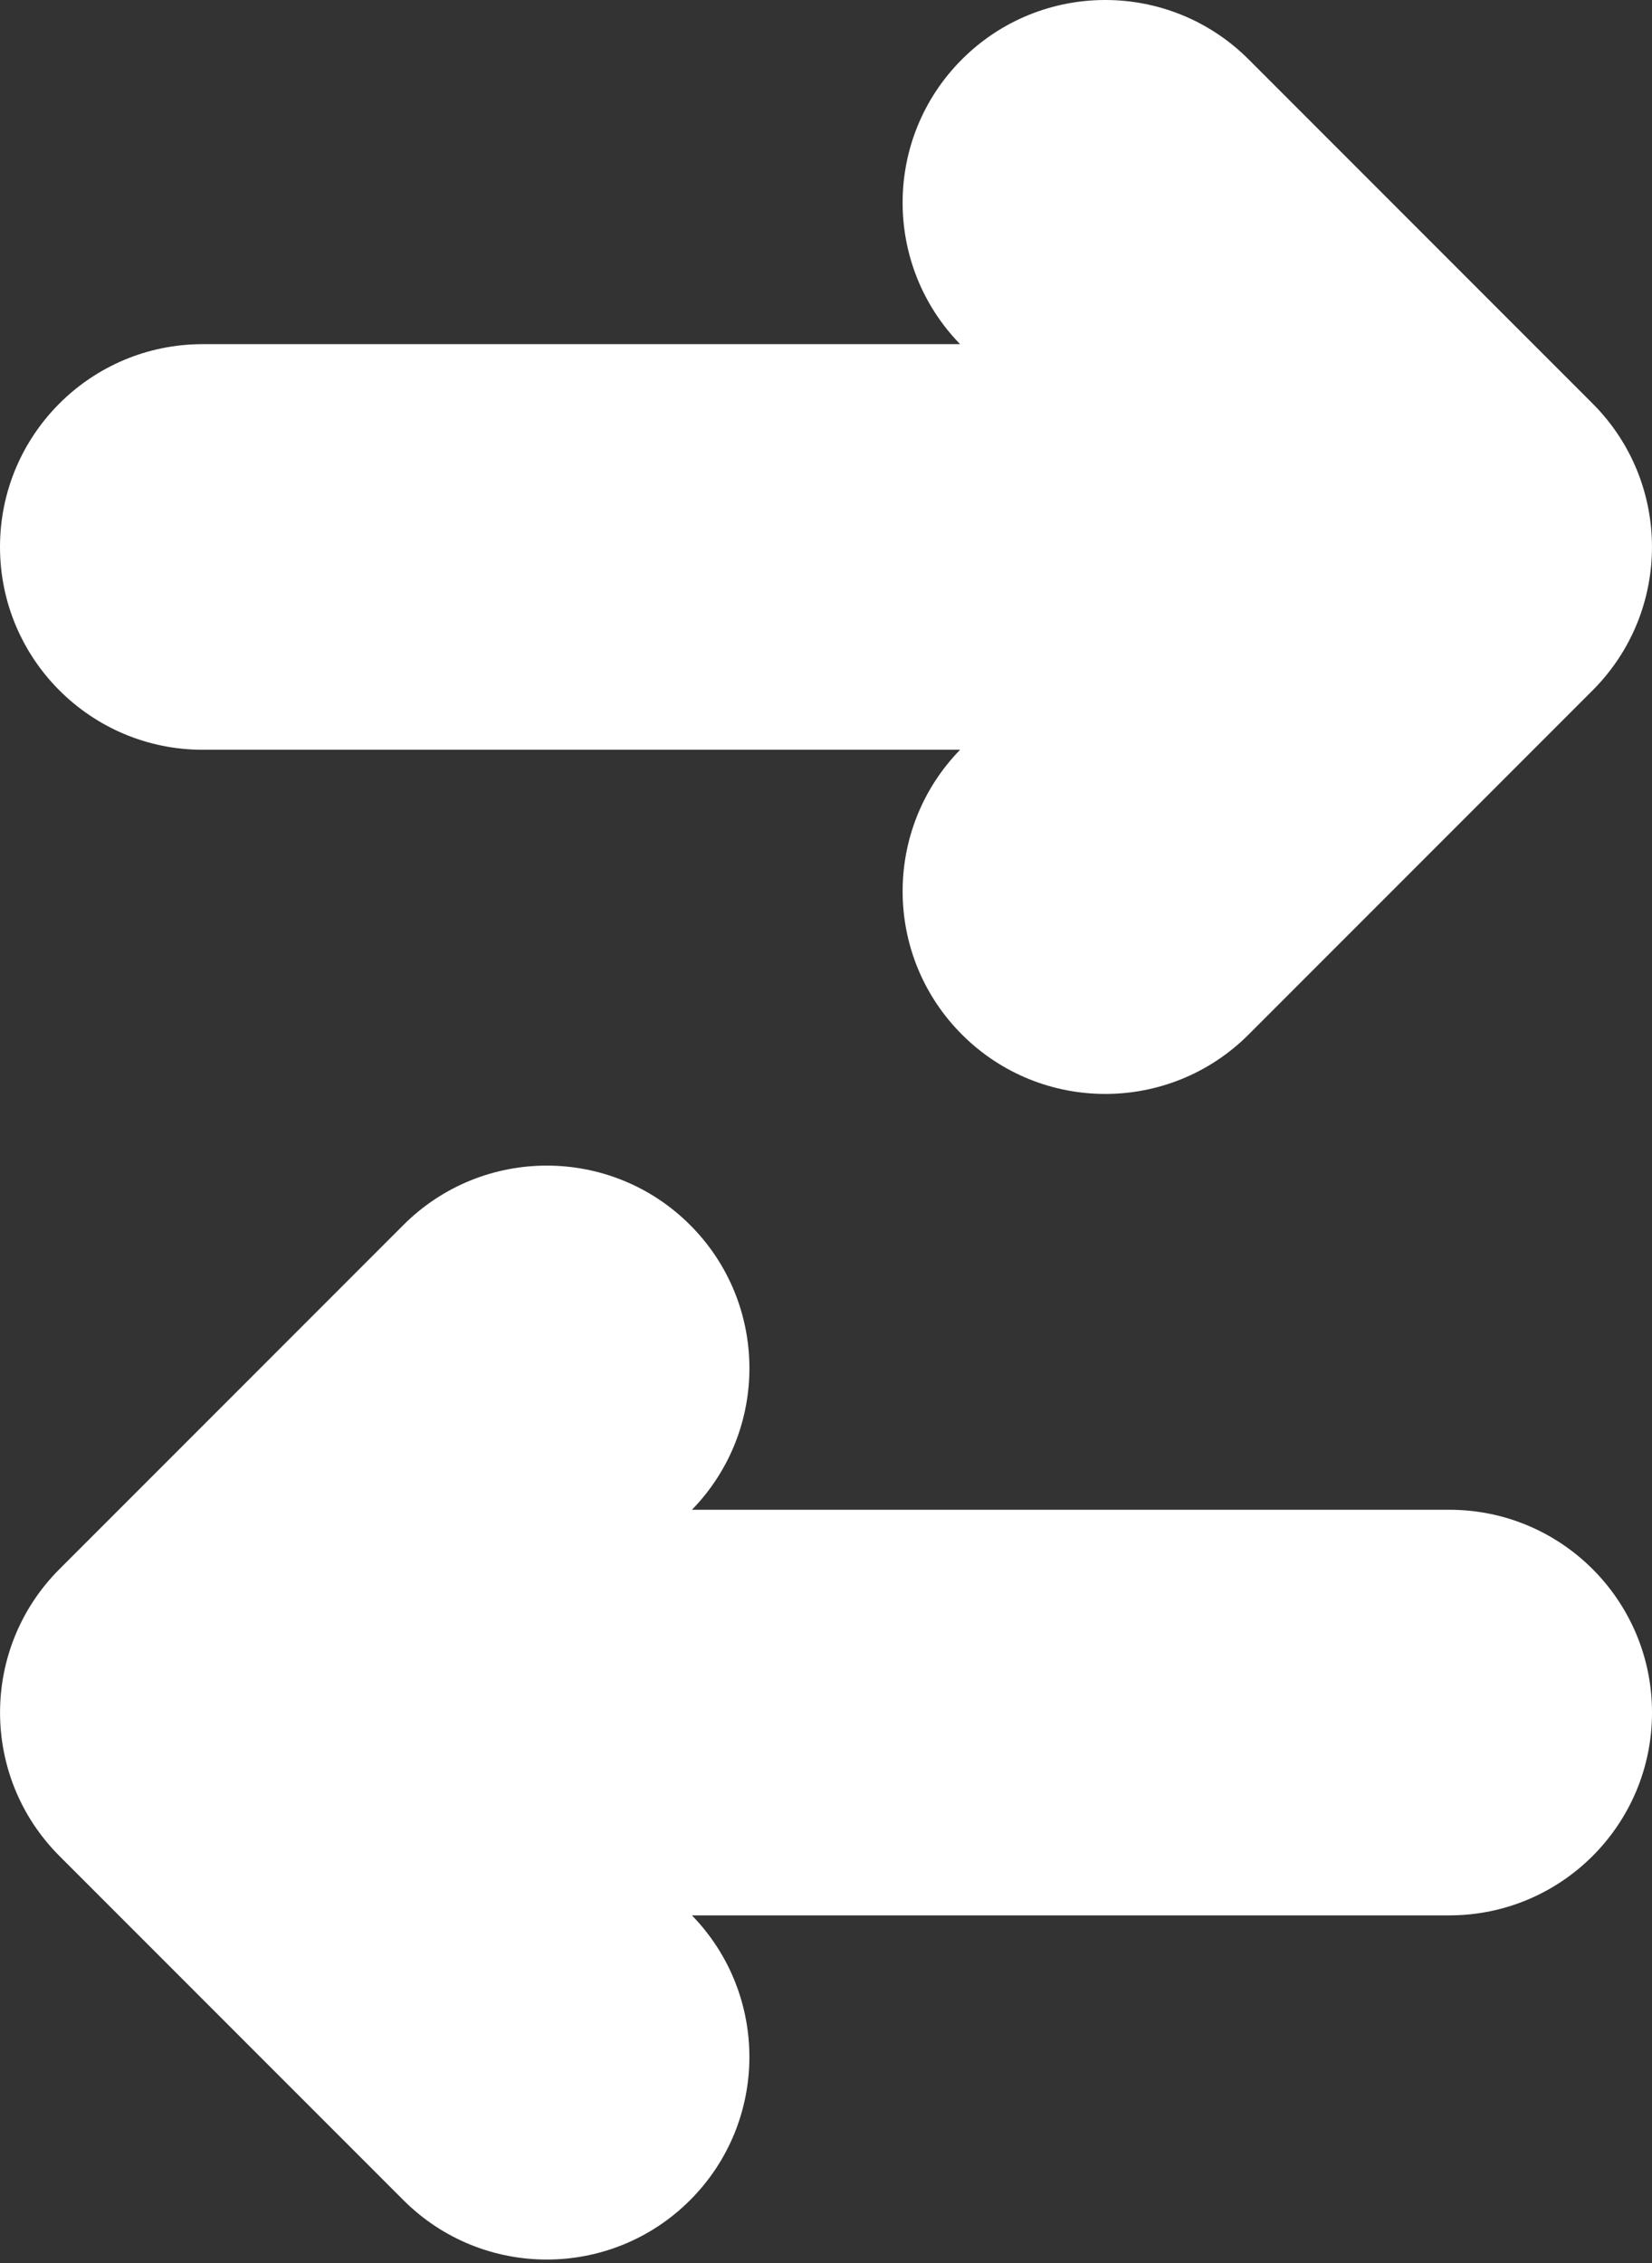 <?xml version="1.0" encoding="UTF-8"?> <svg xmlns="http://www.w3.org/2000/svg" width="260" height="356" viewBox="0 0 260 356" fill="none"><rect x="0" y="0" width="260" height="356" fill="#333333" stroke="none"/><path d="M31.905 117.946H151.105C138.954 130.43 139.04 150.388 151.396 162.743C157.626 168.971 165.79 172.088 173.954 172.088C182.118 172.088 190.285 168.971 196.512 162.743L250.654 108.602C263.111 96.144 263.111 75.944 250.654 63.483L196.512 9.341C184.054 -3.114 163.854 -3.114 151.393 9.341C139.037 21.697 138.954 41.655 151.102 54.138H31.902C14.283 54.138 0 68.421 0 86.041C0.003 103.664 14.289 117.946 31.905 117.946Z" fill="white"></path><path d="M228.102 237.5H108.902C121.054 225.017 120.968 205.059 108.612 192.703C96.154 180.248 75.954 180.248 63.493 192.703L9.351 246.845C-3.107 259.302 -3.107 279.503 9.351 291.964L63.493 346.106C69.723 352.333 77.887 355.45 86.051 355.45C94.215 355.45 102.382 352.333 108.609 346.106C120.965 333.75 121.048 313.792 108.899 301.308H228.099C245.719 301.308 260.002 287.026 260.002 269.406C260.005 251.783 245.719 237.5 228.102 237.5Z" fill="white"></path></svg> 